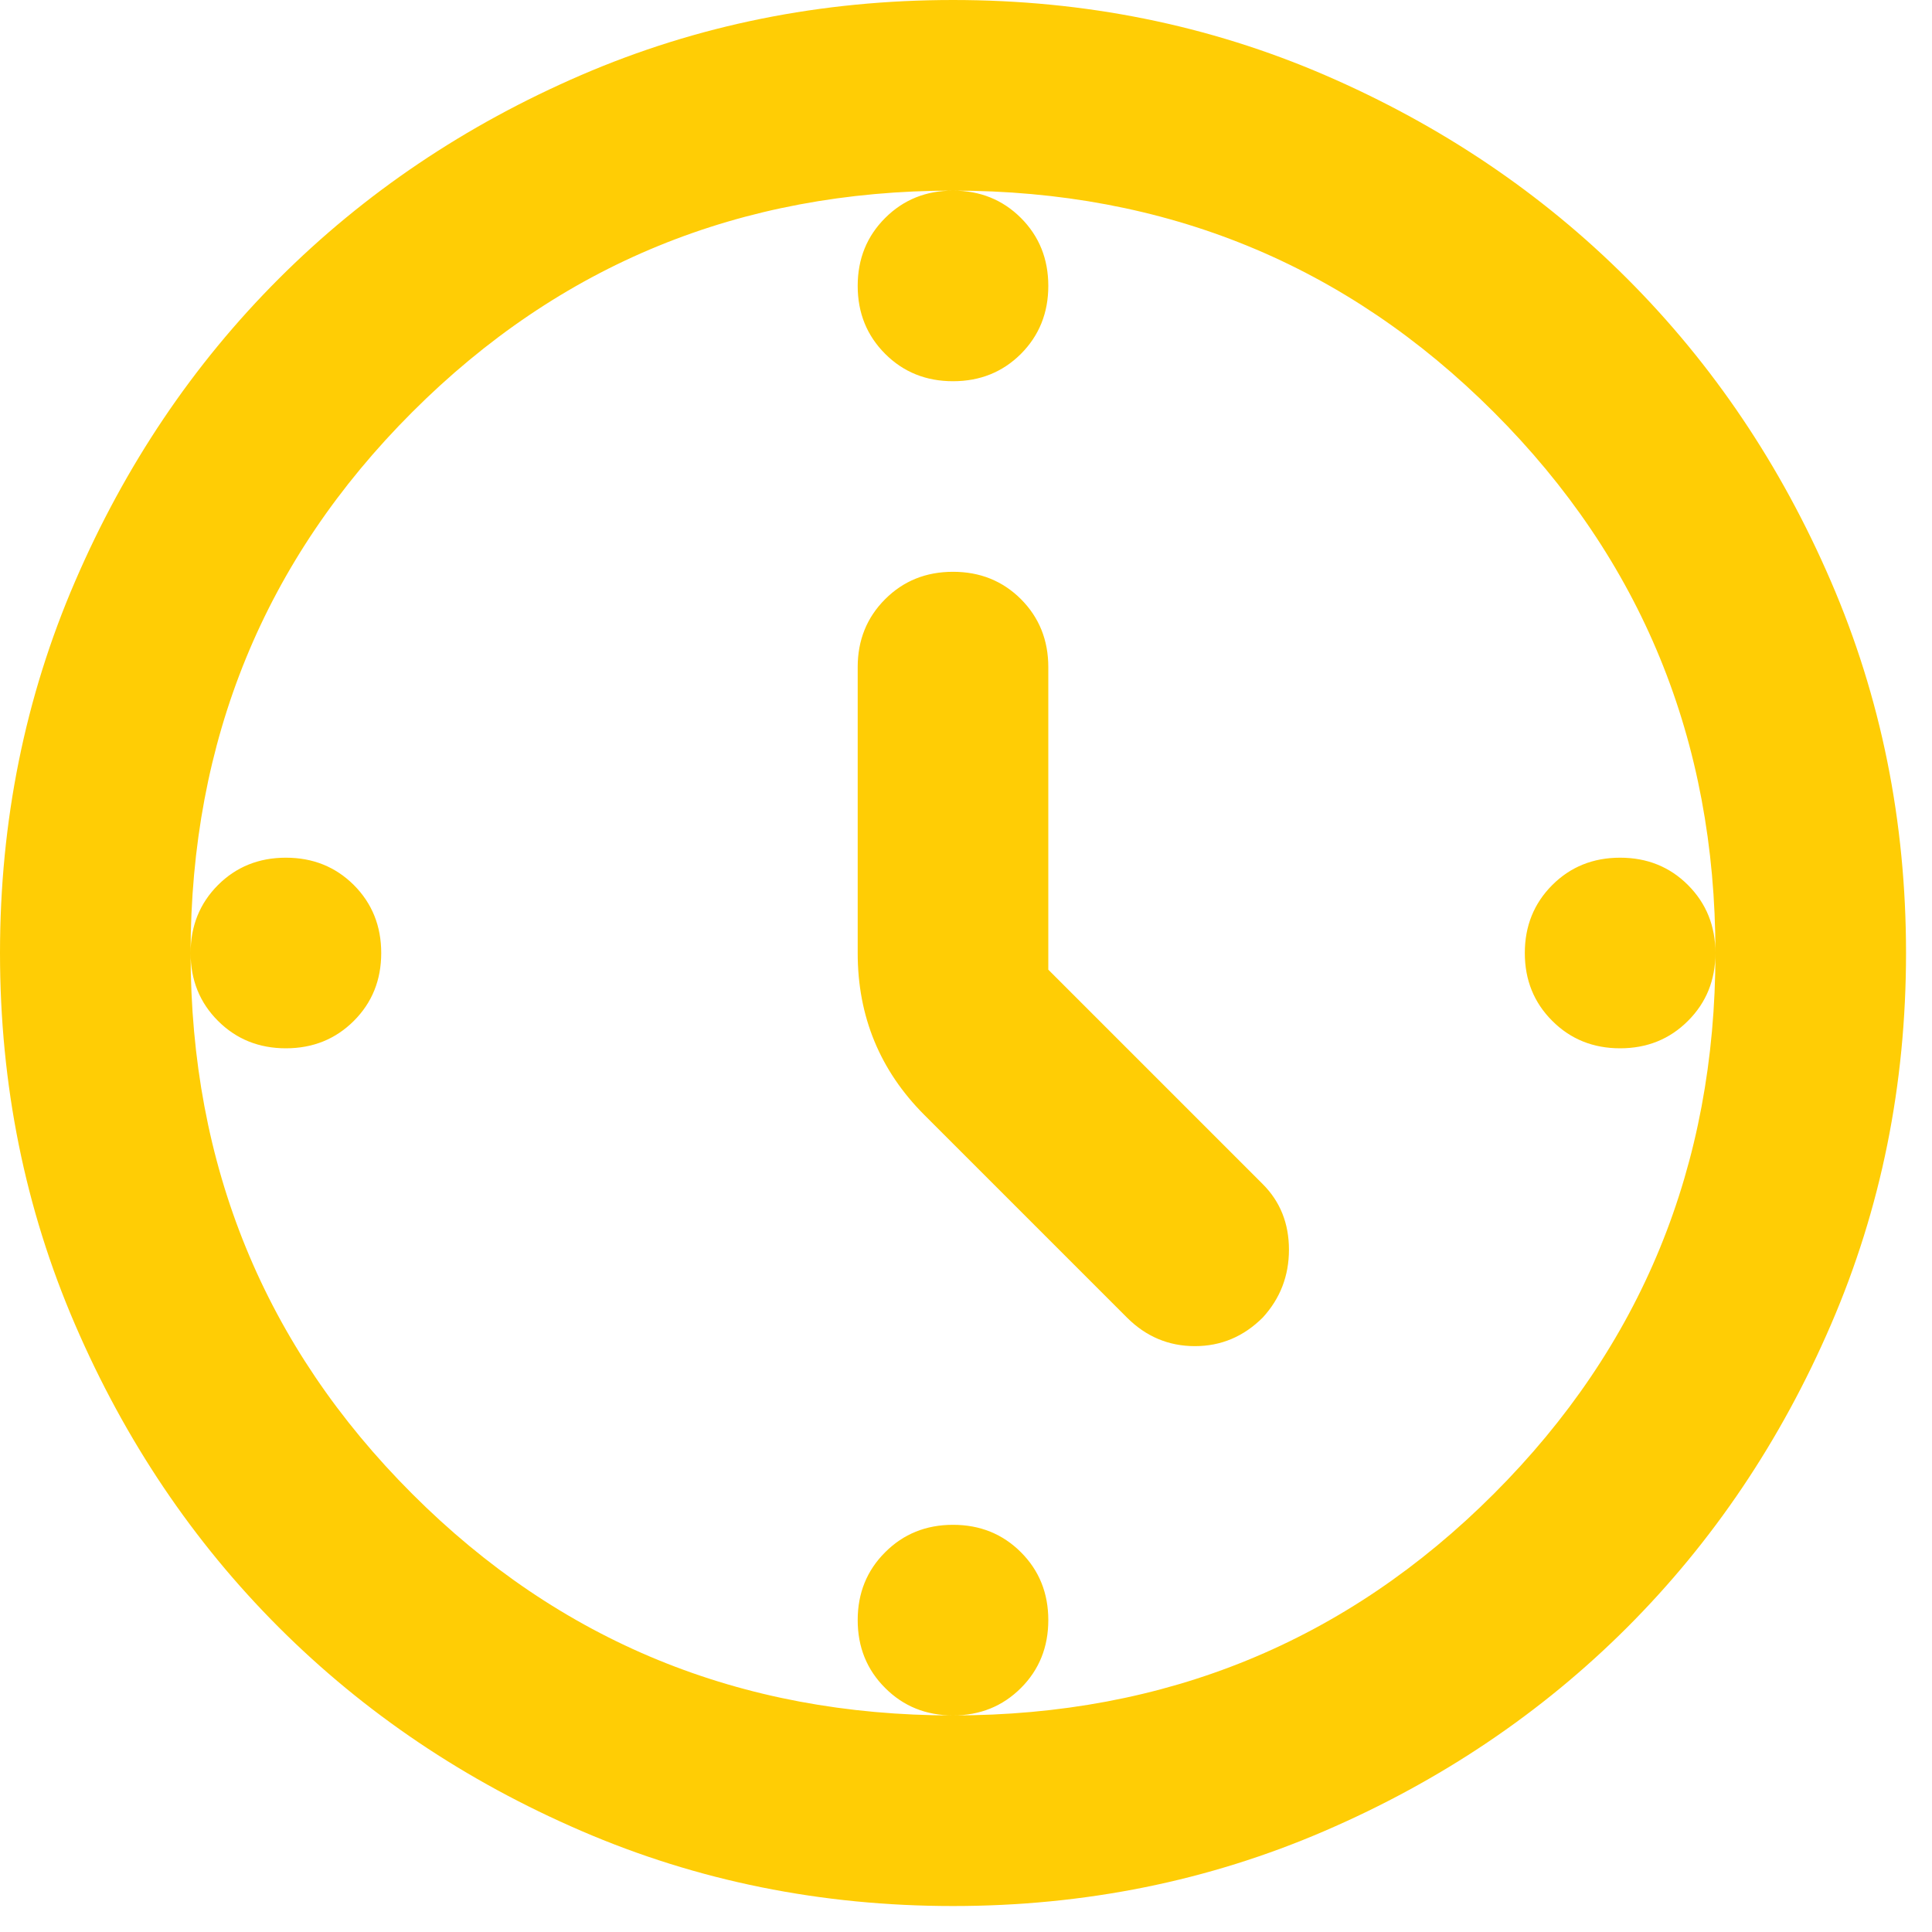 <svg width="50" height="50" viewBox="0 0 50 50" fill="none" xmlns="http://www.w3.org/2000/svg">
<path d="M27.13 25.095L32.68 30.645C33.132 31.097 33.358 31.663 33.358 32.342C33.358 33.019 33.132 33.605 32.68 34.098C32.186 34.591 31.601 34.838 30.924 34.838C30.244 34.838 29.658 34.591 29.165 34.098L23.924 28.857C23.348 28.281 22.917 27.644 22.629 26.945C22.341 26.246 22.197 25.486 22.197 24.664V17.265C22.197 16.566 22.434 15.98 22.908 15.506C23.38 15.034 23.965 14.798 24.664 14.798C25.363 14.798 25.949 15.034 26.422 15.506C26.894 15.98 27.13 16.566 27.13 17.265V25.095ZM24.664 4.933C25.363 4.933 25.949 5.169 26.422 5.641C26.894 6.114 27.13 6.7 27.13 7.399C27.13 8.098 26.894 8.684 26.422 9.158C25.949 9.63 25.363 9.866 24.664 9.866C23.965 9.866 23.38 9.63 22.908 9.158C22.434 8.684 22.197 8.098 22.197 7.399C22.197 6.7 22.434 6.114 22.908 5.641C23.38 5.169 23.965 4.933 24.664 4.933ZM44.395 24.664C44.395 25.363 44.158 25.948 43.685 26.42C43.213 26.893 42.627 27.13 41.928 27.13C41.23 27.13 40.644 26.893 40.172 26.42C39.699 25.948 39.462 25.363 39.462 24.664C39.462 23.965 39.699 23.379 40.172 22.905C40.644 22.433 41.23 22.197 41.928 22.197C42.627 22.197 43.213 22.433 43.685 22.905C44.158 23.379 44.395 23.965 44.395 24.664ZM24.664 39.462C25.363 39.462 25.949 39.699 26.422 40.172C26.894 40.644 27.13 41.23 27.13 41.928C27.13 42.627 26.894 43.213 26.422 43.685C25.949 44.158 25.363 44.395 24.664 44.395C23.965 44.395 23.38 44.158 22.908 43.685C22.434 43.213 22.197 42.627 22.197 41.928C22.197 41.23 22.434 40.644 22.908 40.172C23.38 39.699 23.965 39.462 24.664 39.462ZM9.866 24.664C9.866 25.363 9.63 25.948 9.158 26.42C8.684 26.893 8.098 27.13 7.399 27.13C6.7 27.13 6.114 26.893 5.641 26.42C5.169 25.948 4.933 25.363 4.933 24.664C4.933 23.965 5.169 23.379 5.641 22.905C6.114 22.433 6.7 22.197 7.399 22.197C8.098 22.197 8.684 22.433 9.158 22.905C9.63 23.379 9.866 23.965 9.866 24.664ZM24.664 49.328C21.252 49.328 18.046 48.68 15.045 47.384C12.044 46.09 9.434 44.333 7.214 42.114C4.994 39.894 3.238 37.283 1.944 34.283C0.648 31.282 0 28.076 0 24.664C0 21.252 0.648 18.046 1.944 15.045C3.238 12.044 4.994 9.434 7.214 7.214C9.434 4.994 12.044 3.237 15.045 1.941C18.046 0.647 21.252 0 24.664 0C28.076 0 31.282 0.647 34.283 1.941C37.283 3.237 39.894 4.994 42.114 7.214C44.333 9.434 46.09 12.044 47.384 15.045C48.68 18.046 49.328 21.252 49.328 24.664C49.328 28.076 48.68 31.282 47.384 34.283C46.09 37.283 44.333 39.894 42.114 42.114C39.894 44.333 37.283 46.09 34.283 47.384C31.282 48.68 28.076 49.328 24.664 49.328ZM24.664 44.395C30.172 44.395 34.838 42.483 38.66 38.66C42.483 34.838 44.395 30.172 44.395 24.664C44.395 19.156 42.483 14.49 38.66 10.667C34.838 6.844 30.172 4.933 24.664 4.933C19.156 4.933 14.49 6.844 10.667 10.667C6.844 14.49 4.933 19.156 4.933 24.664C4.933 30.172 6.844 34.838 10.667 38.66C14.49 42.483 19.156 44.395 24.664 44.395Z" fill="#FFCD05"/>
</svg>
